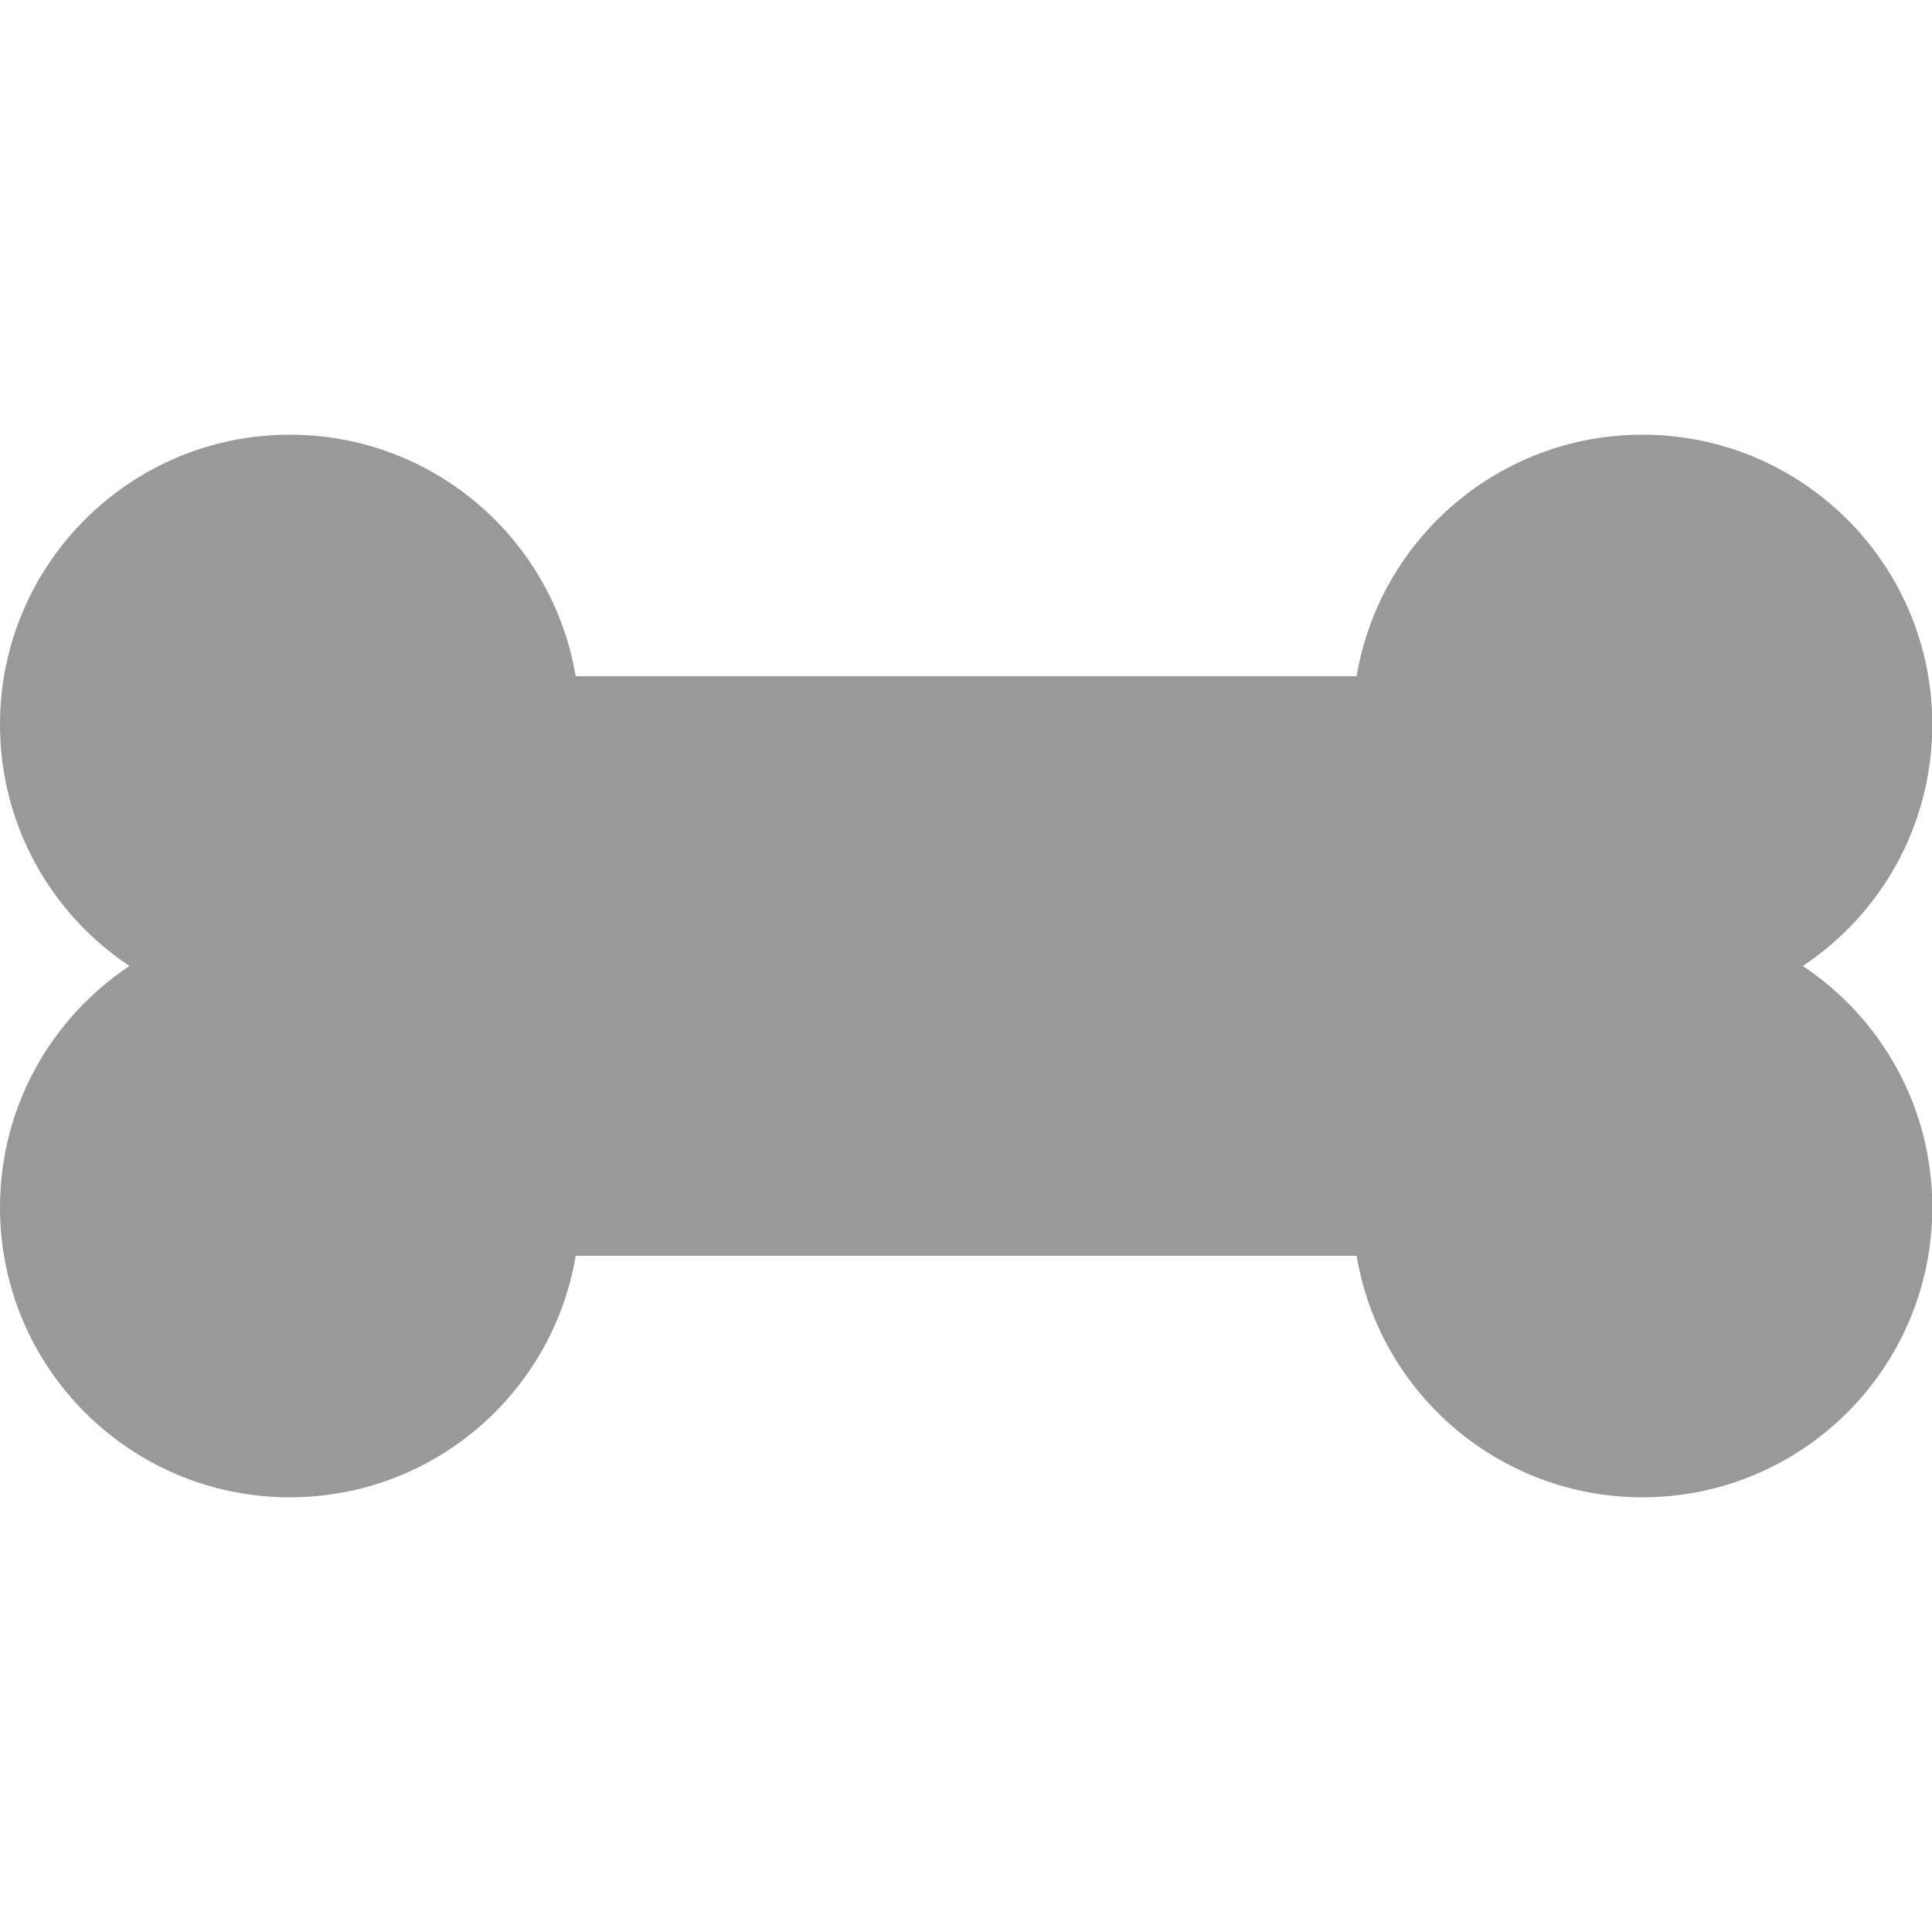 <svg xmlns="http://www.w3.org/2000/svg" viewBox="0 0 640 640"><!--! Font Awesome Pro 7.1.0 by @fontawesome - https://fontawesome.com License - https://fontawesome.com/license (Commercial License) Copyright 2025 Fonticons, Inc. --><path opacity=".4" fill="currentColor" d="M190.7 224C183.1 178.6 143.6 144 96 144C43 144 0 187 0 240C0 273.4 17 302.8 42.9 320C17 337.2 0 366.6 0 400C0 453 43 496 96 496C143.6 496 183.1 461.4 190.7 416L449.4 416C457 461.4 496.5 496 544.1 496C597.1 496 640.1 453 640.1 400C640.1 366.6 623.1 337.2 597.2 320C623.1 302.8 640.1 273.4 640.1 240C640.1 187 597.1 144 544.1 144C496.5 144 457 178.6 449.4 224L190.7 224z"/><path fill="currentColor" d=""/></svg>
